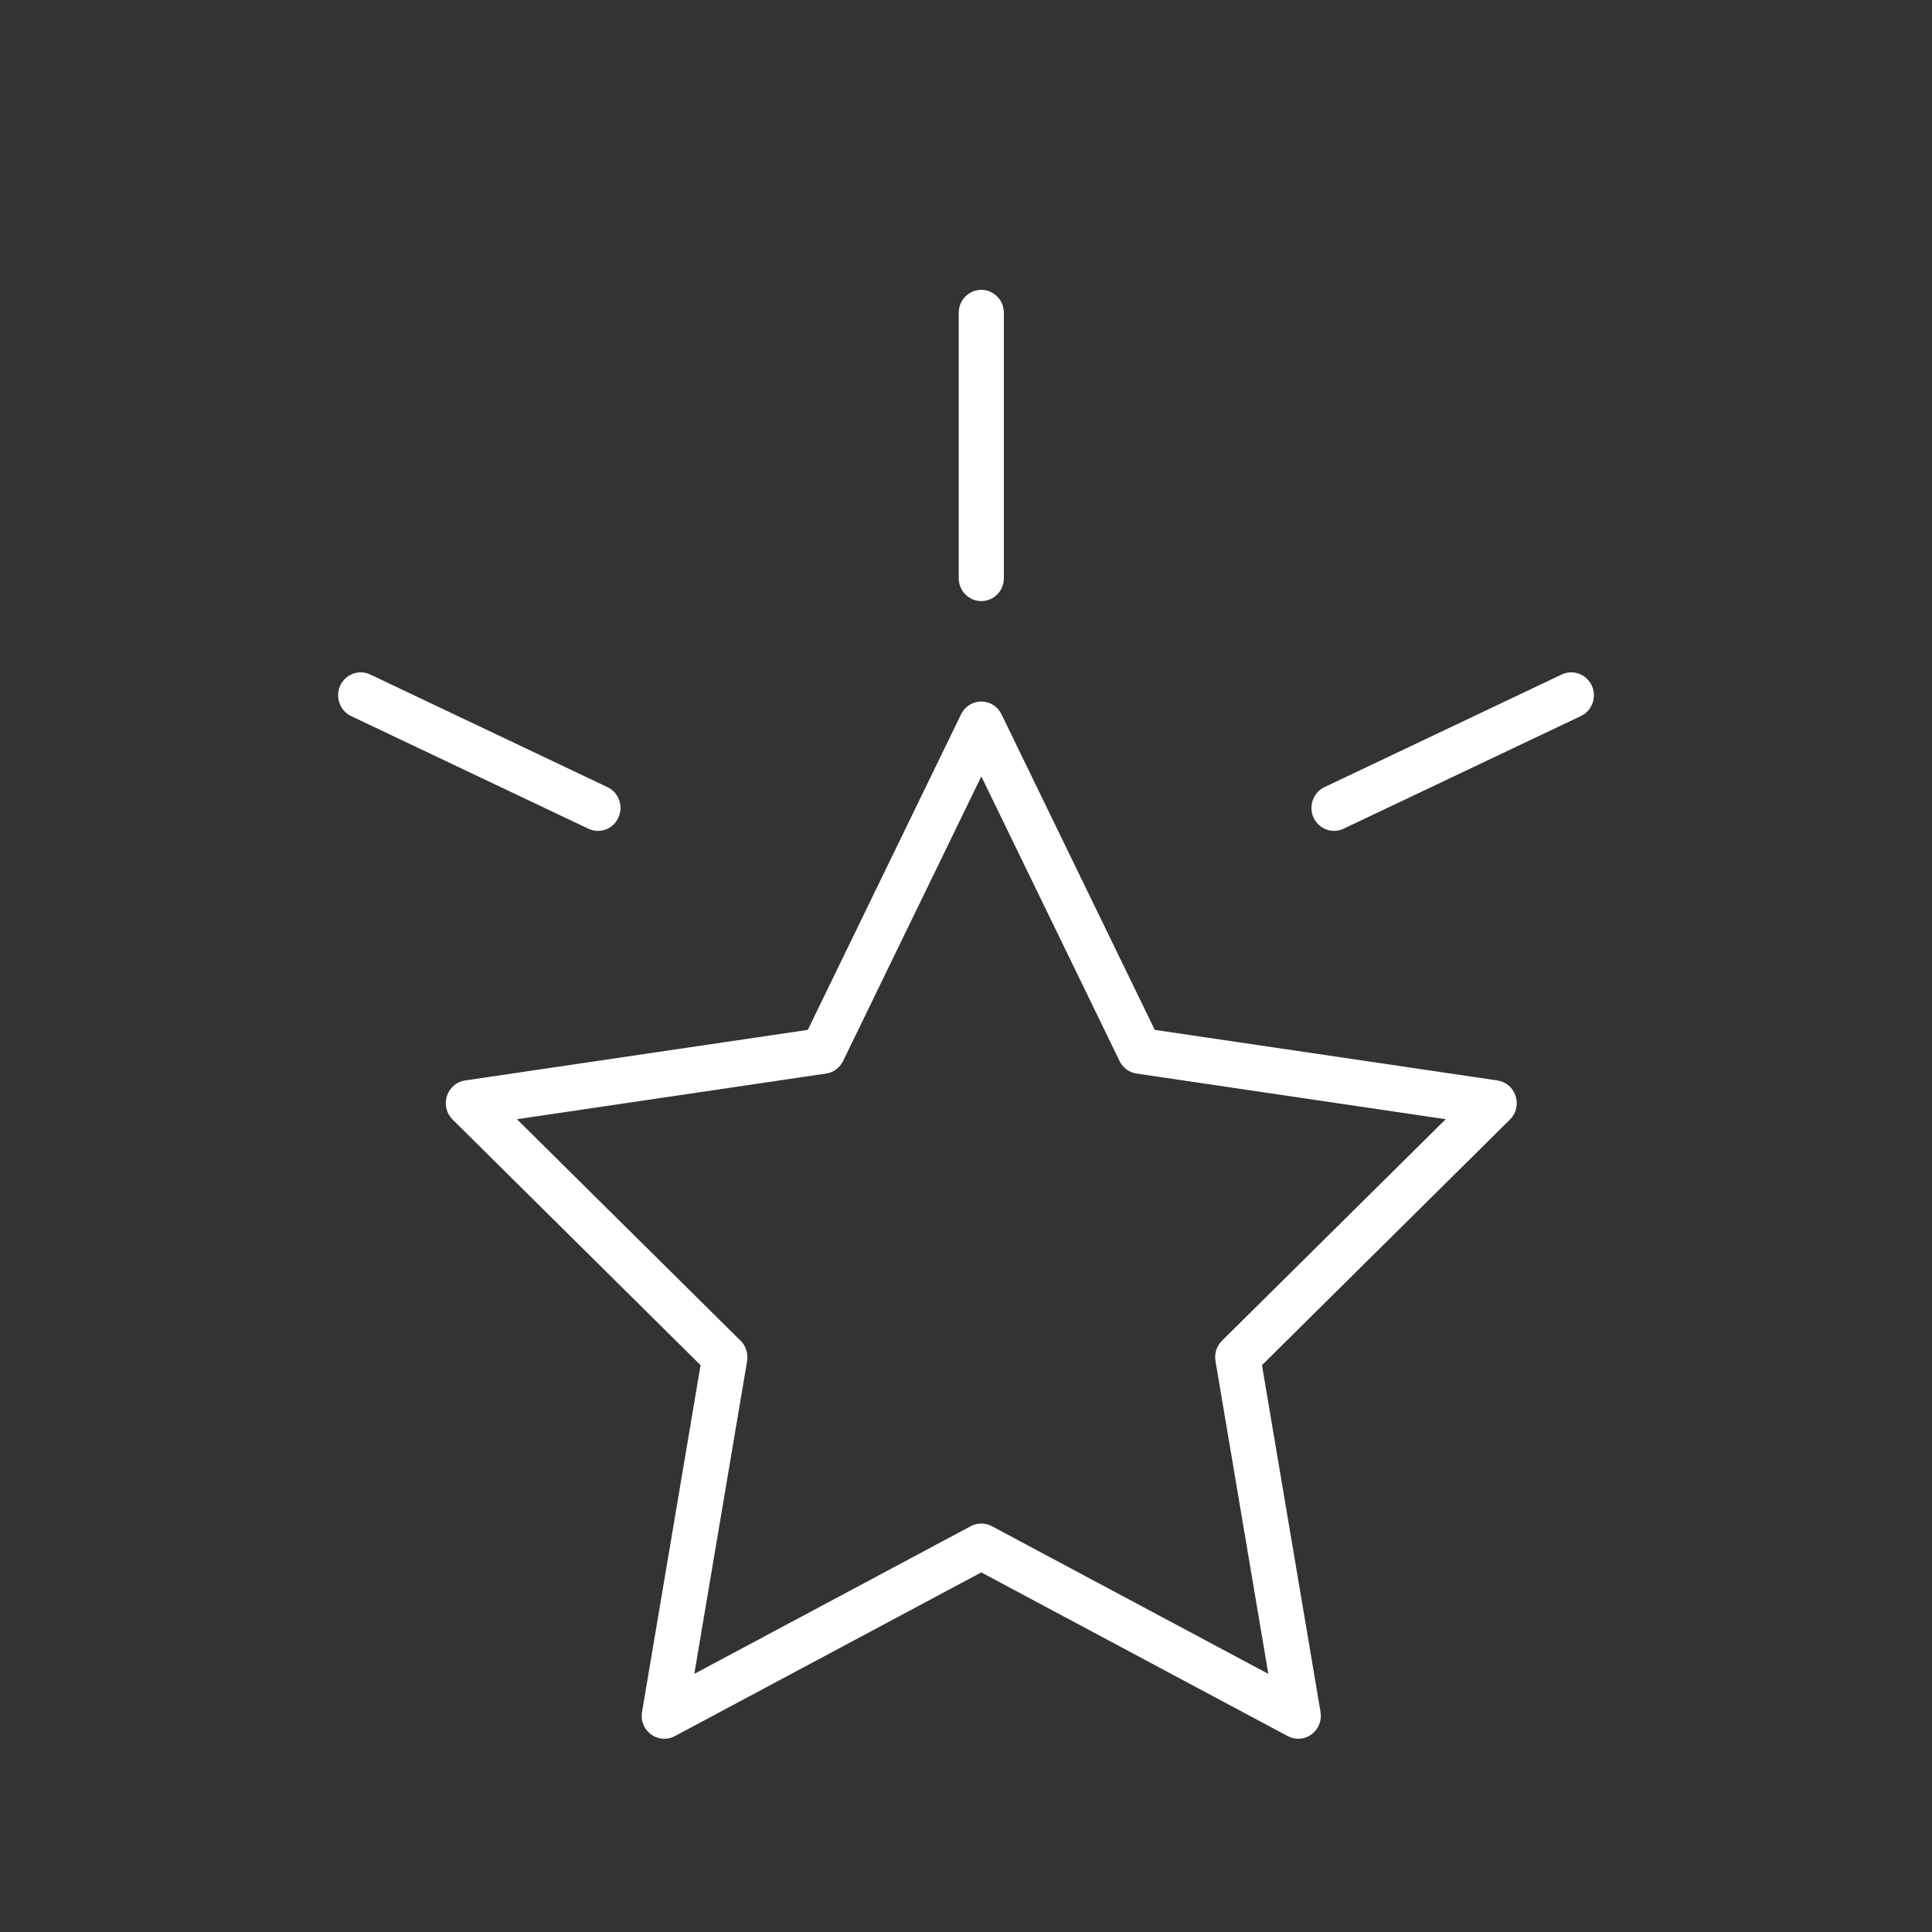 <?xml version="1.0" encoding="UTF-8"?> <svg xmlns="http://www.w3.org/2000/svg" viewBox="1950 2450 100 100" width="100" height="100" data-guides="{&quot;vertical&quot;:[],&quot;horizontal&quot;:[]}"><rect x="1950" y="2450" width="100" height="100" fill="#333333" stroke="none"/><path fill="#ffffff" stroke="#000000" fill-opacity="1" stroke-width="0" stroke-opacity="1" color="rgb(51, 51, 51)" fill-rule="evenodd" font-size-adjust="none" id="tSvg1d9e4d3b78" title="Path 1" d="M 2027.507 2505.924 C 2021.595 2505.052 2015.683 2504.179 2009.77 2503.306C 2007.126 2497.863 2004.483 2492.419 2001.839 2486.976C 2001.443 2486.156 2000.323 2486.079 1999.822 2486.837C 1999.793 2486.881 1999.766 2486.928 1999.743 2486.976C 1997.1 2492.419 1994.456 2497.863 1991.812 2503.306C 1985.9 2504.179 1979.988 2505.052 1974.075 2505.924C 1973.185 2506.056 1972.769 2507.117 1973.326 2507.835C 1973.357 2507.875 1973.391 2507.914 1973.428 2507.95C 1977.706 2512.187 1981.983 2516.424 1986.261 2520.661C 1985.251 2526.644 1984.242 2532.627 1983.232 2538.61C 1983.079 2539.51 1983.944 2540.241 1984.788 2539.925C 1984.836 2539.907 1984.883 2539.886 1984.928 2539.862C 1990.215 2537.037 1995.503 2534.212 2000.79 2531.387C 2006.078 2534.212 2011.366 2537.037 2016.655 2539.862C 2017.049 2540.072 2017.525 2540.037 2017.886 2539.772C 2018.245 2539.506 2018.425 2539.055 2018.351 2538.61C 2017.34 2532.627 2016.329 2526.644 2015.319 2520.661C 2019.597 2516.424 2023.875 2512.187 2028.153 2507.95C 2028.797 2507.311 2028.519 2506.203 2027.653 2505.956C 2027.605 2505.942 2027.557 2505.932 2027.507 2505.924ZM 2013.249 2519.396 C 2012.974 2519.669 2012.848 2520.062 2012.913 2520.447C 2013.825 2525.845 2014.736 2531.242 2015.648 2536.639C 2010.877 2534.091 2006.106 2531.542 2001.336 2528.994C 2000.995 2528.813 2000.589 2528.813 2000.248 2528.994C 1995.478 2531.542 1990.708 2534.091 1985.938 2536.639C 1986.848 2531.242 1987.759 2525.845 1988.67 2520.447C 1988.735 2520.062 1988.609 2519.669 1988.333 2519.396C 1984.474 2515.574 1980.616 2511.752 1976.757 2507.93C 1982.091 2507.142 1987.424 2506.355 1992.758 2505.567C 1993.139 2505.511 1993.468 2505.269 1993.638 2504.918C 1996.023 2500.008 1998.408 2495.097 2000.793 2490.187C 2003.178 2495.097 2005.563 2500.008 2007.948 2504.918C 2008.118 2505.269 2008.447 2505.511 2008.828 2505.567C 2014.161 2506.355 2019.495 2507.142 2024.829 2507.93C 2020.969 2511.752 2017.109 2515.574 2013.249 2519.396ZM 1980.952 2493.007 C 1981.852 2493.004 1982.412 2492.013 1981.959 2491.222C 1981.84 2491.013 1981.661 2490.847 1981.447 2490.744C 1977.352 2488.8 1973.258 2486.856 1969.163 2484.912C 1968.348 2484.526 1967.427 2485.181 1967.505 2486.092C 1967.541 2486.514 1967.796 2486.885 1968.175 2487.065C 1972.269 2489.008 1976.364 2490.952 1980.458 2492.896C 1980.618 2492.971 1980.786 2493.007 1980.952 2493.007ZM 2032.39 2485.485 C 2032.116 2484.892 2031.421 2484.636 2030.836 2484.911C 2026.742 2486.855 2022.648 2488.799 2018.553 2490.743C 2017.739 2491.133 2017.645 2492.272 2018.384 2492.794C 2018.579 2492.932 2018.811 2493.006 2019.048 2493.006C 2019.214 2493.006 2019.382 2492.971 2019.542 2492.895C 2023.636 2490.951 2027.731 2489.007 2031.825 2487.063C 2032.41 2486.786 2032.663 2486.079 2032.39 2485.485ZM 2000.792 2481.113 C 2001.437 2481.113 2001.96 2480.582 2001.96 2479.926C 2001.96 2475.347 2001.96 2470.768 2001.96 2466.189C 2001.96 2465.275 2000.987 2464.704 2000.207 2465.161C 1999.846 2465.373 1999.623 2465.765 1999.623 2466.189C 1999.623 2470.768 1999.623 2475.347 1999.623 2479.926C 1999.623 2480.582 2000.146 2481.113 2000.792 2481.113Z" style=""></path><defs></defs></svg> 